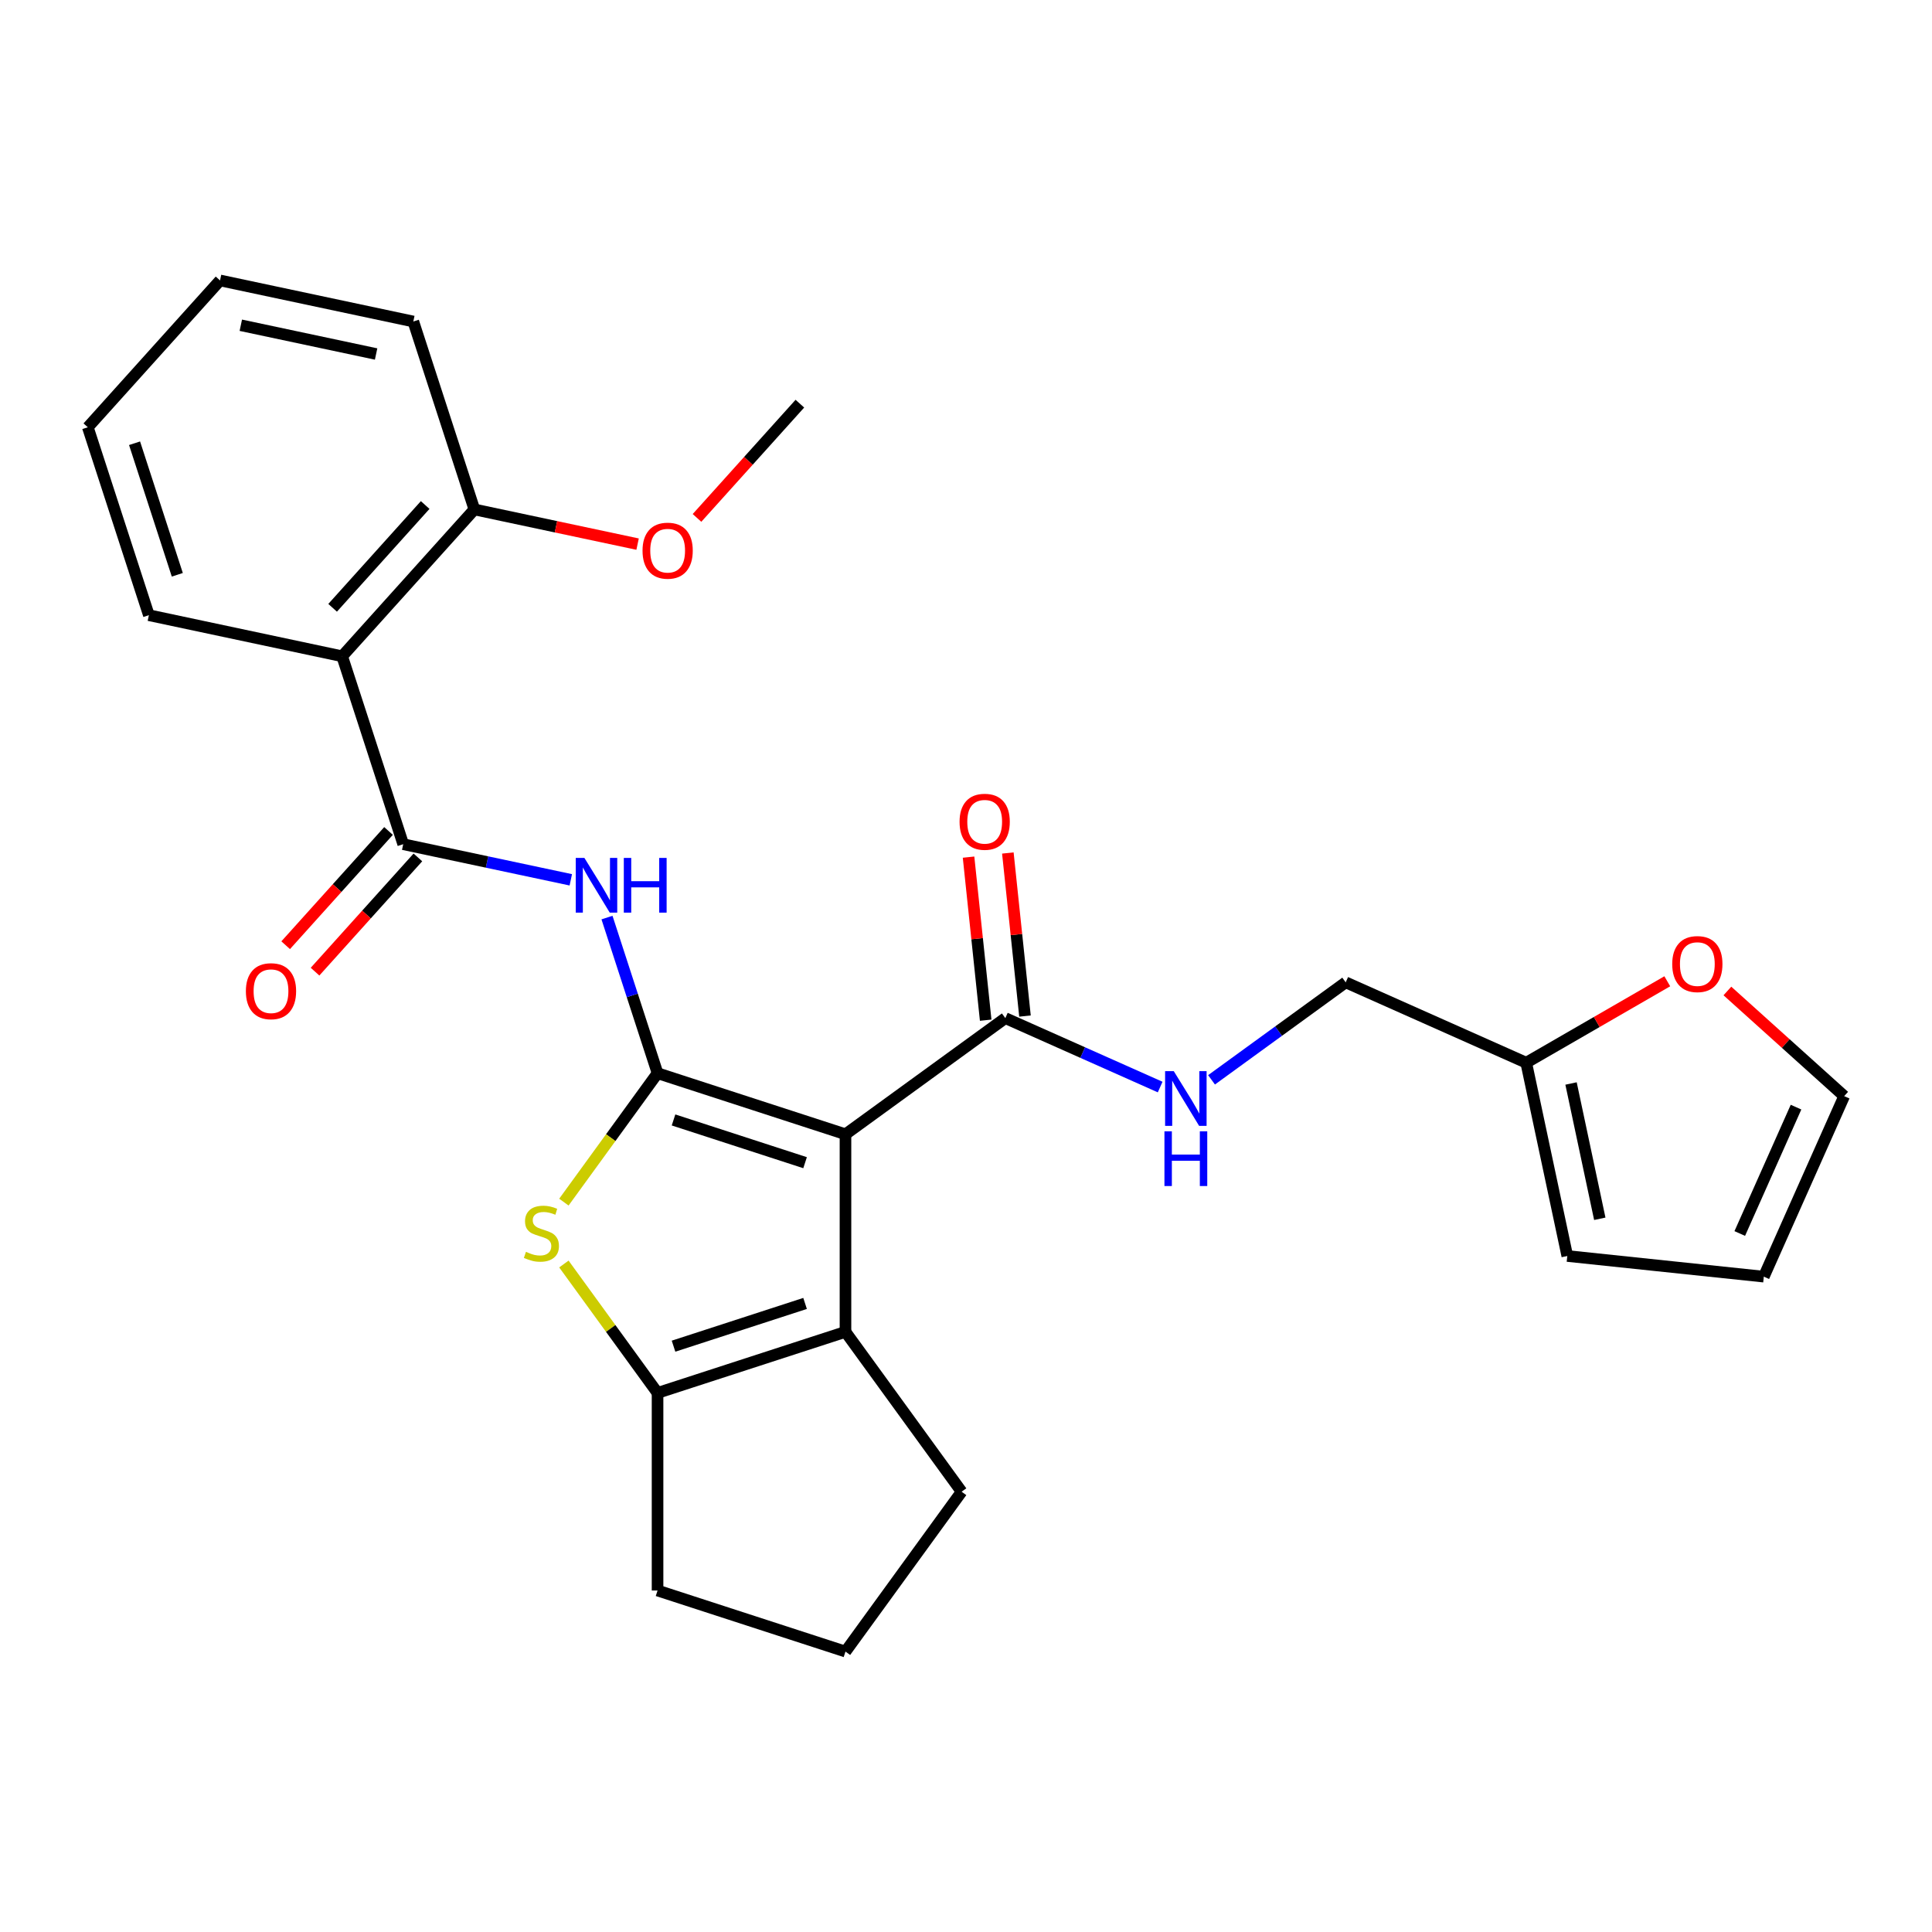 <?xml version='1.0' encoding='iso-8859-1'?>
<svg version='1.1' baseProfile='full'
              xmlns='http://www.w3.org/2000/svg'
                      xmlns:rdkit='http://www.rdkit.org/xml'
                      xmlns:xlink='http://www.w3.org/1999/xlink'
                  xml:space='preserve'
width='1000px' height='1000px' viewBox='0 0 1000 1000'>
<!-- END OF HEADER -->
<rect style='opacity:1.0;fill:#FFFFFF;stroke:none' width='1000' height='1000' x='0' y='0'> </rect>
<path class='bond-0' d='M 340.349,555.489 L 437.618,587.093' style='fill:none;fill-rule:evenodd;stroke:#000000;stroke-width:6px;stroke-linecap:butt;stroke-linejoin:miter;stroke-opacity:1' />
<path class='bond-0' d='M 348.618,579.683 L 416.706,601.806' style='fill:none;fill-rule:evenodd;stroke:#000000;stroke-width:6px;stroke-linecap:butt;stroke-linejoin:miter;stroke-opacity:1' />
<path class='bond-1' d='M 340.349,555.489 L 316.109,588.851' style='fill:none;fill-rule:evenodd;stroke:#000000;stroke-width:6px;stroke-linecap:butt;stroke-linejoin:miter;stroke-opacity:1' />
<path class='bond-1' d='M 316.109,588.851 L 291.87,622.214' style='fill:none;fill-rule:evenodd;stroke:#CCCC00;stroke-width:6px;stroke-linecap:butt;stroke-linejoin:miter;stroke-opacity:1' />
<path class='bond-3' d='M 340.349,555.489 L 327.262,515.212' style='fill:none;fill-rule:evenodd;stroke:#000000;stroke-width:6px;stroke-linecap:butt;stroke-linejoin:miter;stroke-opacity:1' />
<path class='bond-3' d='M 327.262,515.212 L 314.176,474.936' style='fill:none;fill-rule:evenodd;stroke:#0000FF;stroke-width:6px;stroke-linecap:butt;stroke-linejoin:miter;stroke-opacity:1' />
<path class='bond-2' d='M 437.618,587.093 L 437.618,689.368' style='fill:none;fill-rule:evenodd;stroke:#000000;stroke-width:6px;stroke-linecap:butt;stroke-linejoin:miter;stroke-opacity:1' />
<path class='bond-7' d='M 437.618,587.093 L 520.36,526.978' style='fill:none;fill-rule:evenodd;stroke:#000000;stroke-width:6px;stroke-linecap:butt;stroke-linejoin:miter;stroke-opacity:1' />
<path class='bond-5' d='M 291.87,654.248 L 316.109,687.61' style='fill:none;fill-rule:evenodd;stroke:#CCCC00;stroke-width:6px;stroke-linecap:butt;stroke-linejoin:miter;stroke-opacity:1' />
<path class='bond-5' d='M 316.109,687.61 L 340.349,720.973' style='fill:none;fill-rule:evenodd;stroke:#000000;stroke-width:6px;stroke-linecap:butt;stroke-linejoin:miter;stroke-opacity:1' />
<path class='bond-18' d='M 437.618,689.368 L 497.733,772.11' style='fill:none;fill-rule:evenodd;stroke:#000000;stroke-width:6px;stroke-linecap:butt;stroke-linejoin:miter;stroke-opacity:1' />
<path class='bond-27' d='M 437.618,689.368 L 340.349,720.973' style='fill:none;fill-rule:evenodd;stroke:#000000;stroke-width:6px;stroke-linecap:butt;stroke-linejoin:miter;stroke-opacity:1' />
<path class='bond-27' d='M 416.706,674.655 L 348.618,696.778' style='fill:none;fill-rule:evenodd;stroke:#000000;stroke-width:6px;stroke-linecap:butt;stroke-linejoin:miter;stroke-opacity:1' />
<path class='bond-4' d='M 295.447,455.393 L 252.075,446.174' style='fill:none;fill-rule:evenodd;stroke:#0000FF;stroke-width:6px;stroke-linecap:butt;stroke-linejoin:miter;stroke-opacity:1' />
<path class='bond-4' d='M 252.075,446.174 L 208.704,436.955' style='fill:none;fill-rule:evenodd;stroke:#000000;stroke-width:6px;stroke-linecap:butt;stroke-linejoin:miter;stroke-opacity:1' />
<path class='bond-6' d='M 208.704,436.955 L 177.099,339.686' style='fill:none;fill-rule:evenodd;stroke:#000000;stroke-width:6px;stroke-linecap:butt;stroke-linejoin:miter;stroke-opacity:1' />
<path class='bond-11' d='M 201.103,430.112 L 174.484,459.676' style='fill:none;fill-rule:evenodd;stroke:#000000;stroke-width:6px;stroke-linecap:butt;stroke-linejoin:miter;stroke-opacity:1' />
<path class='bond-11' d='M 174.484,459.676 L 147.864,489.24' style='fill:none;fill-rule:evenodd;stroke:#FF0000;stroke-width:6px;stroke-linecap:butt;stroke-linejoin:miter;stroke-opacity:1' />
<path class='bond-11' d='M 216.304,443.799 L 189.685,473.363' style='fill:none;fill-rule:evenodd;stroke:#000000;stroke-width:6px;stroke-linecap:butt;stroke-linejoin:miter;stroke-opacity:1' />
<path class='bond-11' d='M 189.685,473.363 L 163.065,502.927' style='fill:none;fill-rule:evenodd;stroke:#FF0000;stroke-width:6px;stroke-linecap:butt;stroke-linejoin:miter;stroke-opacity:1' />
<path class='bond-19' d='M 340.349,720.973 L 340.349,823.248' style='fill:none;fill-rule:evenodd;stroke:#000000;stroke-width:6px;stroke-linecap:butt;stroke-linejoin:miter;stroke-opacity:1' />
<path class='bond-12' d='M 177.099,339.686 L 245.534,263.681' style='fill:none;fill-rule:evenodd;stroke:#000000;stroke-width:6px;stroke-linecap:butt;stroke-linejoin:miter;stroke-opacity:1' />
<path class='bond-12' d='M 172.163,314.598 L 220.068,261.395' style='fill:none;fill-rule:evenodd;stroke:#000000;stroke-width:6px;stroke-linecap:butt;stroke-linejoin:miter;stroke-opacity:1' />
<path class='bond-20' d='M 177.099,339.686 L 77.059,318.422' style='fill:none;fill-rule:evenodd;stroke:#000000;stroke-width:6px;stroke-linecap:butt;stroke-linejoin:miter;stroke-opacity:1' />
<path class='bond-8' d='M 520.36,526.978 L 560.428,544.817' style='fill:none;fill-rule:evenodd;stroke:#000000;stroke-width:6px;stroke-linecap:butt;stroke-linejoin:miter;stroke-opacity:1' />
<path class='bond-8' d='M 560.428,544.817 L 600.496,562.656' style='fill:none;fill-rule:evenodd;stroke:#0000FF;stroke-width:6px;stroke-linecap:butt;stroke-linejoin:miter;stroke-opacity:1' />
<path class='bond-13' d='M 530.531,525.909 L 526.096,483.71' style='fill:none;fill-rule:evenodd;stroke:#000000;stroke-width:6px;stroke-linecap:butt;stroke-linejoin:miter;stroke-opacity:1' />
<path class='bond-13' d='M 526.096,483.71 L 521.661,441.511' style='fill:none;fill-rule:evenodd;stroke:#FF0000;stroke-width:6px;stroke-linecap:butt;stroke-linejoin:miter;stroke-opacity:1' />
<path class='bond-13' d='M 510.188,528.047 L 505.753,485.848' style='fill:none;fill-rule:evenodd;stroke:#000000;stroke-width:6px;stroke-linecap:butt;stroke-linejoin:miter;stroke-opacity:1' />
<path class='bond-13' d='M 505.753,485.848 L 501.318,443.649' style='fill:none;fill-rule:evenodd;stroke:#FF0000;stroke-width:6px;stroke-linecap:butt;stroke-linejoin:miter;stroke-opacity:1' />
<path class='bond-17' d='M 627.09,558.916 L 661.812,533.688' style='fill:none;fill-rule:evenodd;stroke:#0000FF;stroke-width:6px;stroke-linecap:butt;stroke-linejoin:miter;stroke-opacity:1' />
<path class='bond-17' d='M 661.812,533.688 L 696.535,508.461' style='fill:none;fill-rule:evenodd;stroke:#000000;stroke-width:6px;stroke-linecap:butt;stroke-linejoin:miter;stroke-opacity:1' />
<path class='bond-9' d='M 789.968,550.06 L 696.535,508.461' style='fill:none;fill-rule:evenodd;stroke:#000000;stroke-width:6px;stroke-linecap:butt;stroke-linejoin:miter;stroke-opacity:1' />
<path class='bond-10' d='M 789.968,550.06 L 826.476,528.982' style='fill:none;fill-rule:evenodd;stroke:#000000;stroke-width:6px;stroke-linecap:butt;stroke-linejoin:miter;stroke-opacity:1' />
<path class='bond-10' d='M 826.476,528.982 L 862.983,507.904' style='fill:none;fill-rule:evenodd;stroke:#FF0000;stroke-width:6px;stroke-linecap:butt;stroke-linejoin:miter;stroke-opacity:1' />
<path class='bond-14' d='M 789.968,550.06 L 811.232,650.1' style='fill:none;fill-rule:evenodd;stroke:#000000;stroke-width:6px;stroke-linecap:butt;stroke-linejoin:miter;stroke-opacity:1' />
<path class='bond-14' d='M 813.165,560.813 L 828.05,630.841' style='fill:none;fill-rule:evenodd;stroke:#000000;stroke-width:6px;stroke-linecap:butt;stroke-linejoin:miter;stroke-opacity:1' />
<path class='bond-15' d='M 894.097,512.93 L 924.321,540.144' style='fill:none;fill-rule:evenodd;stroke:#FF0000;stroke-width:6px;stroke-linecap:butt;stroke-linejoin:miter;stroke-opacity:1' />
<path class='bond-15' d='M 924.321,540.144 L 954.545,567.358' style='fill:none;fill-rule:evenodd;stroke:#000000;stroke-width:6px;stroke-linecap:butt;stroke-linejoin:miter;stroke-opacity:1' />
<path class='bond-21' d='M 245.534,263.681 L 287.776,272.66' style='fill:none;fill-rule:evenodd;stroke:#000000;stroke-width:6px;stroke-linecap:butt;stroke-linejoin:miter;stroke-opacity:1' />
<path class='bond-21' d='M 287.776,272.66 L 330.018,281.638' style='fill:none;fill-rule:evenodd;stroke:#FF0000;stroke-width:6px;stroke-linecap:butt;stroke-linejoin:miter;stroke-opacity:1' />
<path class='bond-23' d='M 245.534,263.681 L 213.93,166.412' style='fill:none;fill-rule:evenodd;stroke:#000000;stroke-width:6px;stroke-linecap:butt;stroke-linejoin:miter;stroke-opacity:1' />
<path class='bond-16' d='M 811.232,650.1 L 912.946,660.79' style='fill:none;fill-rule:evenodd;stroke:#000000;stroke-width:6px;stroke-linecap:butt;stroke-linejoin:miter;stroke-opacity:1' />
<path class='bond-30' d='M 954.545,567.358 L 912.946,660.79' style='fill:none;fill-rule:evenodd;stroke:#000000;stroke-width:6px;stroke-linecap:butt;stroke-linejoin:miter;stroke-opacity:1' />
<path class='bond-30' d='M 929.619,573.053 L 900.5,638.456' style='fill:none;fill-rule:evenodd;stroke:#000000;stroke-width:6px;stroke-linecap:butt;stroke-linejoin:miter;stroke-opacity:1' />
<path class='bond-28' d='M 497.733,772.11 L 437.618,854.853' style='fill:none;fill-rule:evenodd;stroke:#000000;stroke-width:6px;stroke-linecap:butt;stroke-linejoin:miter;stroke-opacity:1' />
<path class='bond-22' d='M 340.349,823.248 L 437.618,854.853' style='fill:none;fill-rule:evenodd;stroke:#000000;stroke-width:6px;stroke-linecap:butt;stroke-linejoin:miter;stroke-opacity:1' />
<path class='bond-25' d='M 77.059,318.422 L 45.455,221.153' style='fill:none;fill-rule:evenodd;stroke:#000000;stroke-width:6px;stroke-linecap:butt;stroke-linejoin:miter;stroke-opacity:1' />
<path class='bond-25' d='M 91.772,297.51 L 69.649,229.422' style='fill:none;fill-rule:evenodd;stroke:#000000;stroke-width:6px;stroke-linecap:butt;stroke-linejoin:miter;stroke-opacity:1' />
<path class='bond-24' d='M 360.77,268.068 L 387.39,238.504' style='fill:none;fill-rule:evenodd;stroke:#FF0000;stroke-width:6px;stroke-linecap:butt;stroke-linejoin:miter;stroke-opacity:1' />
<path class='bond-24' d='M 387.39,238.504 L 414.01,208.94' style='fill:none;fill-rule:evenodd;stroke:#000000;stroke-width:6px;stroke-linecap:butt;stroke-linejoin:miter;stroke-opacity:1' />
<path class='bond-29' d='M 213.93,166.412 L 113.89,145.147' style='fill:none;fill-rule:evenodd;stroke:#000000;stroke-width:6px;stroke-linecap:butt;stroke-linejoin:miter;stroke-opacity:1' />
<path class='bond-29' d='M 194.671,183.23 L 124.643,168.345' style='fill:none;fill-rule:evenodd;stroke:#000000;stroke-width:6px;stroke-linecap:butt;stroke-linejoin:miter;stroke-opacity:1' />
<path class='bond-26' d='M 45.455,221.153 L 113.89,145.147' style='fill:none;fill-rule:evenodd;stroke:#000000;stroke-width:6px;stroke-linecap:butt;stroke-linejoin:miter;stroke-opacity:1' />
<path  class='atom-2' d='M 272.233 647.951
Q 272.553 648.071, 273.873 648.631
Q 275.193 649.191, 276.633 649.551
Q 278.113 649.871, 279.553 649.871
Q 282.233 649.871, 283.793 648.591
Q 285.353 647.271, 285.353 644.991
Q 285.353 643.431, 284.553 642.471
Q 283.793 641.511, 282.593 640.991
Q 281.393 640.471, 279.393 639.871
Q 276.873 639.111, 275.353 638.391
Q 273.873 637.671, 272.793 636.151
Q 271.753 634.631, 271.753 632.071
Q 271.753 628.511, 274.153 626.311
Q 276.593 624.111, 281.393 624.111
Q 284.673 624.111, 288.393 625.671
L 287.473 628.751
Q 284.073 627.351, 281.513 627.351
Q 278.753 627.351, 277.233 628.511
Q 275.713 629.631, 275.753 631.591
Q 275.753 633.111, 276.513 634.031
Q 277.313 634.951, 278.433 635.471
Q 279.593 635.991, 281.513 636.591
Q 284.073 637.391, 285.593 638.191
Q 287.113 638.991, 288.193 640.631
Q 289.313 642.231, 289.313 644.991
Q 289.313 648.911, 286.673 651.031
Q 284.073 653.111, 279.713 653.111
Q 277.193 653.111, 275.273 652.551
Q 273.393 652.031, 271.153 651.111
L 272.233 647.951
' fill='#CCCC00'/>
<path  class='atom-4' d='M 302.484 444.059
L 311.764 459.059
Q 312.684 460.539, 314.164 463.219
Q 315.644 465.899, 315.724 466.059
L 315.724 444.059
L 319.484 444.059
L 319.484 472.379
L 315.604 472.379
L 305.644 455.979
Q 304.484 454.059, 303.244 451.859
Q 302.044 449.659, 301.684 448.979
L 301.684 472.379
L 298.004 472.379
L 298.004 444.059
L 302.484 444.059
' fill='#0000FF'/>
<path  class='atom-4' d='M 322.884 444.059
L 326.724 444.059
L 326.724 456.099
L 341.204 456.099
L 341.204 444.059
L 345.044 444.059
L 345.044 472.379
L 341.204 472.379
L 341.204 459.299
L 326.724 459.299
L 326.724 472.379
L 322.884 472.379
L 322.884 444.059
' fill='#0000FF'/>
<path  class='atom-9' d='M 607.533 554.417
L 616.813 569.417
Q 617.733 570.897, 619.213 573.577
Q 620.693 576.257, 620.773 576.417
L 620.773 554.417
L 624.533 554.417
L 624.533 582.737
L 620.653 582.737
L 610.693 566.337
Q 609.533 564.417, 608.293 562.217
Q 607.093 560.017, 606.733 559.337
L 606.733 582.737
L 603.053 582.737
L 603.053 554.417
L 607.533 554.417
' fill='#0000FF'/>
<path  class='atom-9' d='M 602.713 585.569
L 606.553 585.569
L 606.553 597.609
L 621.033 597.609
L 621.033 585.569
L 624.873 585.569
L 624.873 613.889
L 621.033 613.889
L 621.033 600.809
L 606.553 600.809
L 606.553 613.889
L 602.713 613.889
L 602.713 585.569
' fill='#0000FF'/>
<path  class='atom-11' d='M 865.54 499.002
Q 865.54 492.202, 868.9 488.402
Q 872.26 484.602, 878.54 484.602
Q 884.82 484.602, 888.18 488.402
Q 891.54 492.202, 891.54 499.002
Q 891.54 505.882, 888.14 509.802
Q 884.74 513.682, 878.54 513.682
Q 872.3 513.682, 868.9 509.802
Q 865.54 505.922, 865.54 499.002
M 878.54 510.482
Q 882.86 510.482, 885.18 507.602
Q 887.54 504.682, 887.54 499.002
Q 887.54 493.442, 885.18 490.642
Q 882.86 487.802, 878.54 487.802
Q 874.22 487.802, 871.86 490.602
Q 869.54 493.402, 869.54 499.002
Q 869.54 504.722, 871.86 507.602
Q 874.22 510.482, 878.54 510.482
' fill='#FF0000'/>
<path  class='atom-12' d='M 127.269 513.04
Q 127.269 506.24, 130.629 502.44
Q 133.989 498.64, 140.269 498.64
Q 146.549 498.64, 149.909 502.44
Q 153.269 506.24, 153.269 513.04
Q 153.269 519.92, 149.869 523.84
Q 146.469 527.72, 140.269 527.72
Q 134.029 527.72, 130.629 523.84
Q 127.269 519.96, 127.269 513.04
M 140.269 524.52
Q 144.589 524.52, 146.909 521.64
Q 149.269 518.72, 149.269 513.04
Q 149.269 507.48, 146.909 504.68
Q 144.589 501.84, 140.269 501.84
Q 135.949 501.84, 133.589 504.64
Q 131.269 507.44, 131.269 513.04
Q 131.269 518.76, 133.589 521.64
Q 135.949 524.52, 140.269 524.52
' fill='#FF0000'/>
<path  class='atom-14' d='M 496.669 425.343
Q 496.669 418.543, 500.029 414.743
Q 503.389 410.943, 509.669 410.943
Q 515.949 410.943, 519.309 414.743
Q 522.669 418.543, 522.669 425.343
Q 522.669 432.223, 519.269 436.143
Q 515.869 440.023, 509.669 440.023
Q 503.429 440.023, 500.029 436.143
Q 496.669 432.263, 496.669 425.343
M 509.669 436.823
Q 513.989 436.823, 516.309 433.943
Q 518.669 431.023, 518.669 425.343
Q 518.669 419.783, 516.309 416.983
Q 513.989 414.143, 509.669 414.143
Q 505.349 414.143, 502.989 416.943
Q 500.669 419.743, 500.669 425.343
Q 500.669 431.063, 502.989 433.943
Q 505.349 436.823, 509.669 436.823
' fill='#FF0000'/>
<path  class='atom-22' d='M 332.574 285.025
Q 332.574 278.225, 335.934 274.425
Q 339.294 270.625, 345.574 270.625
Q 351.854 270.625, 355.214 274.425
Q 358.574 278.225, 358.574 285.025
Q 358.574 291.905, 355.174 295.825
Q 351.774 299.705, 345.574 299.705
Q 339.334 299.705, 335.934 295.825
Q 332.574 291.945, 332.574 285.025
M 345.574 296.505
Q 349.894 296.505, 352.214 293.625
Q 354.574 290.705, 354.574 285.025
Q 354.574 279.465, 352.214 276.665
Q 349.894 273.825, 345.574 273.825
Q 341.254 273.825, 338.894 276.625
Q 336.574 279.425, 336.574 285.025
Q 336.574 290.745, 338.894 293.625
Q 341.254 296.505, 345.574 296.505
' fill='#FF0000'/>
</svg>
